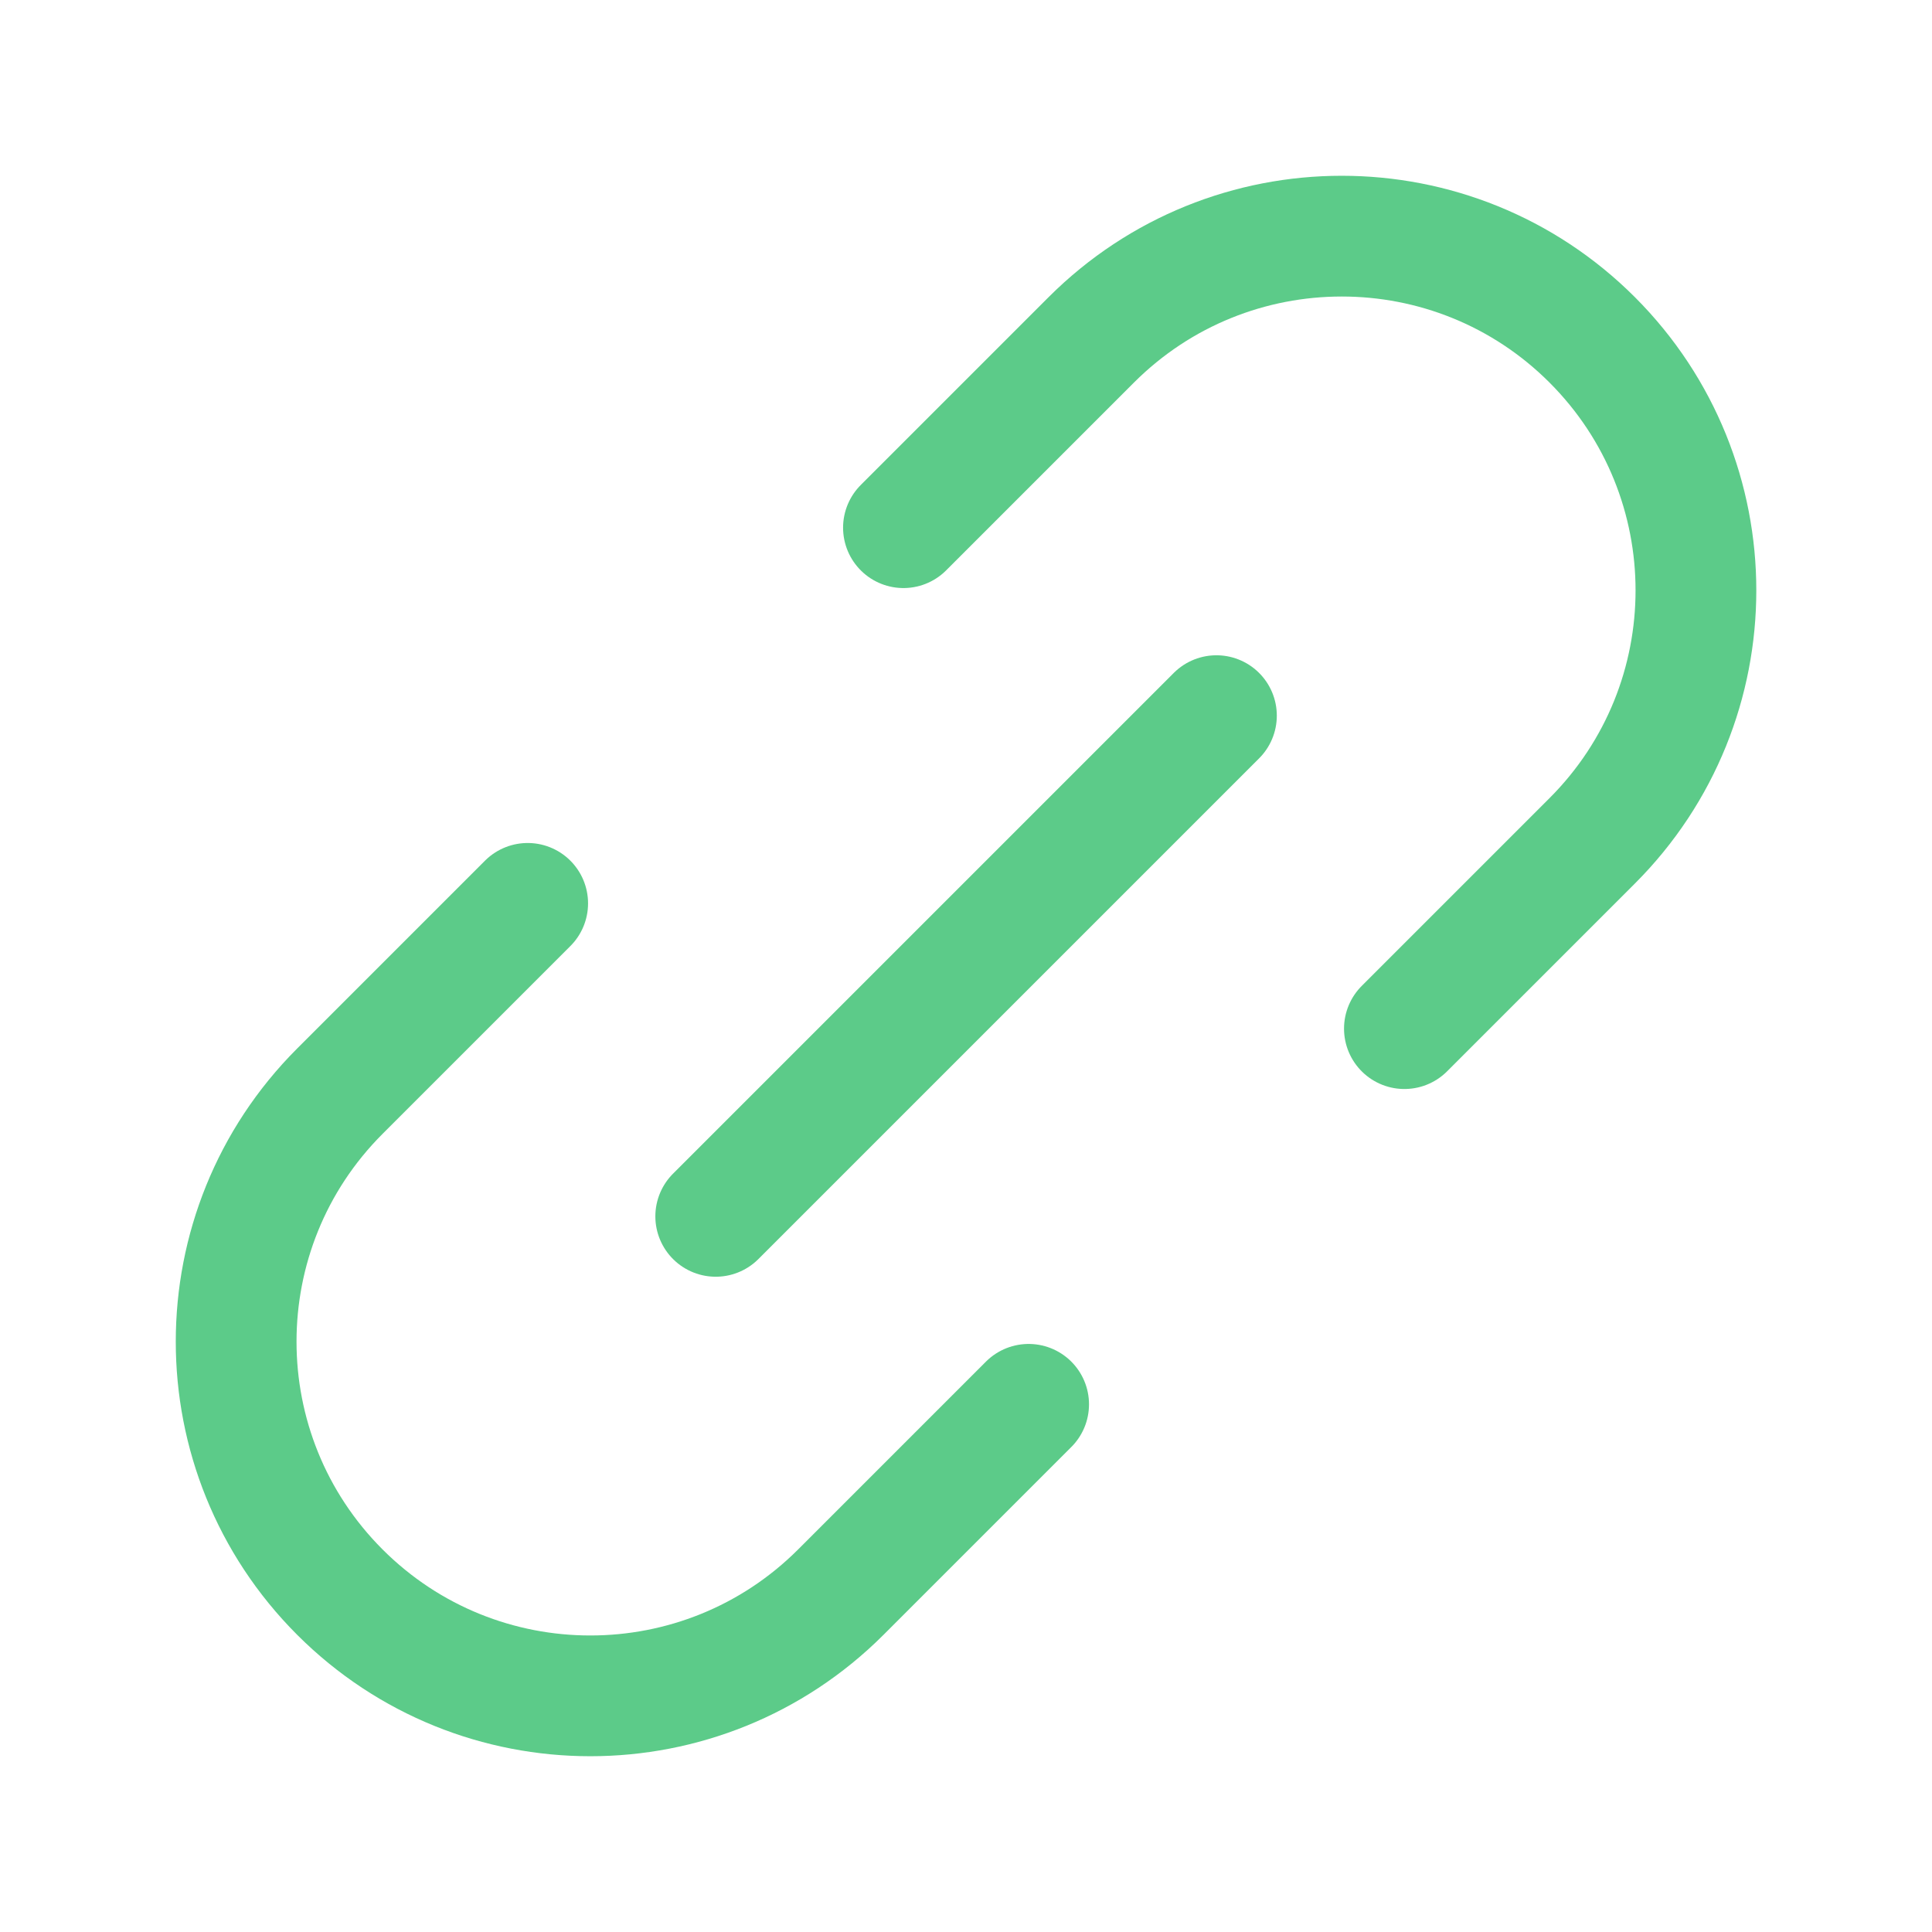 <svg width="24" height="24" viewBox="0 0 24 24" fill="none" xmlns="http://www.w3.org/2000/svg">
<path d="M17.446 12.778L19.779 10.445C21.497 8.727 21.497 5.941 19.779 4.222V4.222C18.061 2.504 15.275 2.504 13.556 4.222L11.223 6.555" stroke="#5CCB89" stroke-width="1.5" stroke-linecap="round" stroke-linejoin="round"/>
<path d="M8.891 15.11L15.111 8.89" stroke="#5CCB89" stroke-width="1.5" stroke-linecap="round" stroke-linejoin="round"/>
<path d="M6.555 11.222L4.222 13.555C2.504 15.273 2.504 18.059 4.222 19.778V19.778C5.94 21.496 8.726 21.496 10.445 19.778L12.778 17.445" stroke="#5CCB89" stroke-width="1.5" stroke-linecap="round" stroke-linejoin="round"/>
</svg>
